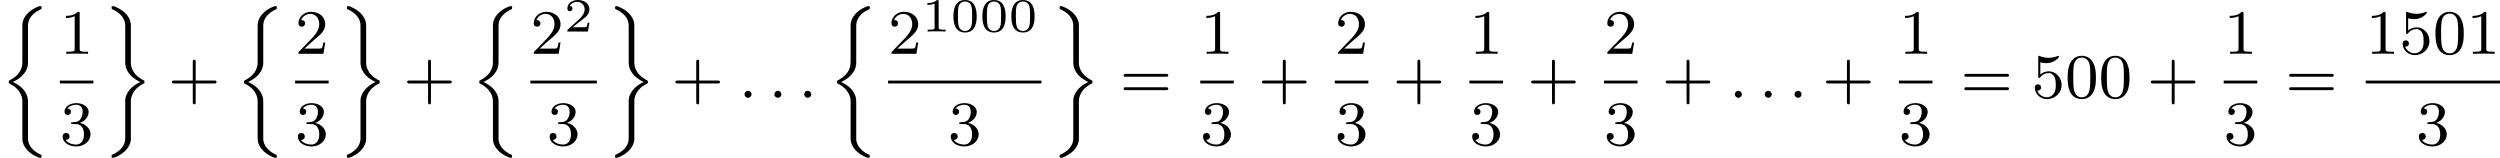 <?xml version='1.0' encoding='UTF-8'?>
<!-- This file was generated by dvisvgm 2.13.3 -->
<svg version='1.1' xmlns='http://www.w3.org/2000/svg' xmlns:xlink='http://www.w3.org/1999/xlink' width='630.709pt' height='39.803pt' viewBox='193.686 229.841 630.709 39.803'>
<defs>
<path id='g3-48' d='M3.288-1.907C3.288-2.343 3.288-3.975 1.823-3.975S.359-2.343 .359-1.907C.359-1.476 .359 .126 1.823 .126S3.288-1.476 3.288-1.907ZM1.823-.066C1.572-.066 1.166-.185 1.022-.681C.927-1.028 .927-1.614 .927-1.985C.927-2.385 .927-2.845 1.01-3.168C1.16-3.706 1.614-3.784 1.823-3.784C2.098-3.784 2.493-3.652 2.624-3.198C2.714-2.881 2.72-2.445 2.72-1.985C2.72-1.602 2.72-.998 2.618-.664C2.451-.143 2.02-.066 1.823-.066Z'/>
<path id='g3-49' d='M2.146-3.796C2.146-3.975 2.122-3.975 1.943-3.975C1.548-3.593 .938-3.593 .723-3.593V-3.359C.879-3.359 1.273-3.359 1.632-3.527V-.508C1.632-.311 1.632-.233 1.016-.233H.759V0C1.088-.024 1.554-.024 1.889-.024S2.69-.024 3.019 0V-.233H2.762C2.146-.233 2.146-.311 2.146-.508V-3.796Z'/>
<path id='g3-50' d='M3.216-1.118H2.995C2.983-1.034 2.923-.64 2.833-.574C2.792-.538 2.307-.538 2.224-.538H1.106L1.871-1.16C2.074-1.321 2.606-1.704 2.792-1.883C2.971-2.062 3.216-2.367 3.216-2.792C3.216-3.539 2.54-3.975 1.739-3.975C.968-3.975 .43-3.467 .43-2.905C.43-2.6 .687-2.564 .753-2.564C.903-2.564 1.076-2.672 1.076-2.887C1.076-3.019 .998-3.21 .735-3.21C.873-3.515 1.237-3.742 1.65-3.742C2.277-3.742 2.612-3.276 2.612-2.792C2.612-2.367 2.331-1.931 1.913-1.548L.496-.251C.436-.191 .43-.185 .43 0H3.031L3.216-1.118Z'/>
<path id='g2-58' d='M1.618-.438C1.618-.709 1.395-.885 1.18-.885C.925-.885 .733-.677 .733-.446C.733-.175 .956 0 1.172 0C1.427 0 1.618-.207 1.618-.438Z'/>
<path id='g5-43' d='M3.475-1.809H5.818C5.93-1.809 6.105-1.809 6.105-1.993S5.93-2.176 5.818-2.176H3.475V-4.527C3.475-4.639 3.475-4.814 3.292-4.814S3.108-4.639 3.108-4.527V-2.176H.757C.646-2.176 .47-2.176 .47-1.993S.646-1.809 .757-1.809H3.108V.542C3.108 .654 3.108 .829 3.292 .829S3.475 .654 3.475 .542V-1.809Z'/>
<path id='g5-48' d='M3.897-2.542C3.897-3.395 3.81-3.913 3.547-4.423C3.196-5.125 2.55-5.3 2.112-5.3C1.108-5.3 .741-4.551 .63-4.328C.343-3.746 .327-2.957 .327-2.542C.327-2.016 .351-1.211 .733-.574C1.1 .016 1.69 .167 2.112 .167C2.495 .167 3.18 .048 3.579-.741C3.873-1.315 3.897-2.024 3.897-2.542ZM2.112-.056C1.841-.056 1.291-.183 1.124-1.02C1.036-1.474 1.036-2.224 1.036-2.638C1.036-3.188 1.036-3.746 1.124-4.184C1.291-4.997 1.913-5.077 2.112-5.077C2.383-5.077 2.933-4.941 3.092-4.216C3.188-3.778 3.188-3.18 3.188-2.638C3.188-2.168 3.188-1.451 3.092-1.004C2.925-.167 2.375-.056 2.112-.056Z'/>
<path id='g5-49' d='M2.503-5.077C2.503-5.292 2.487-5.3 2.271-5.3C1.945-4.981 1.522-4.79 .765-4.79V-4.527C.98-4.527 1.411-4.527 1.873-4.742V-.654C1.873-.359 1.849-.263 1.092-.263H.813V0C1.14-.024 1.825-.024 2.184-.024S3.236-.024 3.563 0V-.263H3.284C2.527-.263 2.503-.359 2.503-.654V-5.077Z'/>
<path id='g5-50' d='M2.248-1.626C2.375-1.745 2.71-2.008 2.837-2.12C3.332-2.574 3.802-3.013 3.802-3.738C3.802-4.686 3.005-5.3 2.008-5.3C1.052-5.3 .422-4.575 .422-3.866C.422-3.475 .733-3.419 .845-3.419C1.012-3.419 1.259-3.539 1.259-3.842C1.259-4.256 .861-4.256 .765-4.256C.996-4.838 1.53-5.037 1.921-5.037C2.662-5.037 3.045-4.407 3.045-3.738C3.045-2.909 2.463-2.303 1.522-1.339L.518-.303C.422-.215 .422-.199 .422 0H3.571L3.802-1.427H3.555C3.531-1.267 3.467-.869 3.371-.717C3.324-.654 2.718-.654 2.59-.654H1.172L2.248-1.626Z'/>
<path id='g5-51' d='M2.016-2.662C2.646-2.662 3.045-2.2 3.045-1.363C3.045-.367 2.479-.072 2.056-.072C1.618-.072 1.02-.231 .741-.654C1.028-.654 1.227-.837 1.227-1.1C1.227-1.355 1.044-1.538 .789-1.538C.574-1.538 .351-1.403 .351-1.084C.351-.327 1.164 .167 2.072 .167C3.132 .167 3.873-.566 3.873-1.363C3.873-2.024 3.347-2.63 2.534-2.805C3.164-3.029 3.634-3.571 3.634-4.208S2.917-5.3 2.088-5.3C1.235-5.3 .59-4.838 .59-4.232C.59-3.937 .789-3.81 .996-3.81C1.243-3.81 1.403-3.985 1.403-4.216C1.403-4.511 1.148-4.623 .972-4.631C1.307-5.069 1.921-5.093 2.064-5.093C2.271-5.093 2.877-5.029 2.877-4.208C2.877-3.65 2.646-3.316 2.534-3.188C2.295-2.941 2.112-2.925 1.626-2.893C1.474-2.885 1.411-2.877 1.411-2.774C1.411-2.662 1.482-2.662 1.618-2.662H2.016Z'/>
<path id='g5-53' d='M1.116-4.479C1.219-4.447 1.538-4.368 1.873-4.368C2.869-4.368 3.475-5.069 3.475-5.189C3.475-5.276 3.419-5.3 3.379-5.3C3.363-5.3 3.347-5.3 3.276-5.26C2.965-5.141 2.598-5.045 2.168-5.045C1.698-5.045 1.307-5.165 1.06-5.26C.98-5.3 .964-5.3 .956-5.3C.853-5.3 .853-5.212 .853-5.069V-2.734C.853-2.59 .853-2.495 .98-2.495C1.044-2.495 1.068-2.527 1.108-2.59C1.203-2.71 1.506-3.116 2.184-3.116C2.63-3.116 2.845-2.75 2.917-2.598C3.053-2.311 3.068-1.945 3.068-1.634C3.068-1.339 3.061-.909 2.837-.558C2.686-.319 2.367-.072 1.945-.072C1.427-.072 .917-.399 .733-.917C.757-.909 .805-.909 .813-.909C1.036-.909 1.211-1.052 1.211-1.299C1.211-1.594 .98-1.698 .821-1.698C.677-1.698 .422-1.618 .422-1.275C.422-.558 1.044 .167 1.961 .167C2.957 .167 3.802-.606 3.802-1.594C3.802-2.519 3.132-3.339 2.192-3.339C1.793-3.339 1.419-3.212 1.116-2.941V-4.479Z'/>
<path id='g5-61' d='M5.826-2.654C5.946-2.654 6.105-2.654 6.105-2.837S5.914-3.021 5.794-3.021H.781C.662-3.021 .47-3.021 .47-2.837S.63-2.654 .749-2.654H5.826ZM5.794-.964C5.914-.964 6.105-.964 6.105-1.148S5.946-1.331 5.826-1.331H.749C.63-1.331 .47-1.331 .47-1.148S.662-.964 .781-.964H5.794Z'/>
<path id='g0-26' d='M2.821 16.363C2.821 17.327 3.602 18.18 4.663 18.642C4.918 18.762 4.933 18.762 5.053 18.762C5.228 18.762 5.244 18.746 5.244 18.57C5.244 18.427 5.236 18.419 5.125 18.363C3.65 17.686 3.531 16.666 3.531 16.395V11.732C3.531 11.413 3.531 10.839 2.941 10.138C2.495 9.612 1.889 9.333 1.626 9.205C2.088 8.974 3.324 8.369 3.515 7.038C3.531 6.926 3.531 6.822 3.531 6.344V2.2C3.531 1.881 3.531 1.451 3.969 .893C4.208 .598 4.567 .295 5.101 .056C5.236-.016 5.244-.024 5.244-.167C5.244-.343 5.236-.359 5.053-.359C4.941-.359 4.878-.359 4.384-.112C4.009 .088 3.021 .693 2.845 1.753C2.821 1.905 2.821 1.945 2.821 2.519V6.257C2.821 6.48 2.821 6.838 2.813 6.926C2.71 8.098 1.793 8.695 1.156 9.022C1.1 9.054 1.1 9.102 1.1 9.198C1.1 9.333 1.1 9.349 1.18 9.389C1.546 9.58 2.63 10.13 2.805 11.381C2.821 11.501 2.821 11.589 2.821 12.091V16.363Z'/>
<path id='g0-27' d='M2.821 16.203C2.821 16.53 2.821 16.936 2.391 17.502C1.993 18.004 1.411 18.275 1.172 18.379C1.1 18.419 1.1 18.459 1.1 18.57C1.1 18.746 1.116 18.762 1.291 18.762C1.387 18.762 1.459 18.762 1.785 18.602C2.2 18.387 3.228 17.853 3.483 16.761C3.531 16.57 3.531 16.554 3.531 16.418V11.612C3.531 11.031 3.794 10.6 3.977 10.337C4.368 9.795 4.886 9.532 5.197 9.373C5.244 9.349 5.244 9.293 5.244 9.198C5.244 9.086 5.244 9.046 5.181 9.014C3.531 8.201 3.531 6.966 3.531 6.846V2.04C3.531 1.219 2.941 .295 1.61-.271C1.419-.359 1.403-.359 1.291-.359C1.116-.359 1.1-.343 1.1-.167C1.1-.024 1.1-.016 1.219 .04C2.136 .462 2.694 1.076 2.805 1.841C2.821 1.953 2.821 2.04 2.821 2.527V6.671C2.821 6.982 2.821 7.548 3.387 8.241C3.475 8.345 3.866 8.815 4.718 9.198C2.973 10.034 2.821 11.19 2.821 11.541V16.203Z'/>
</defs>
<g id='page7' transform='matrix(2 0 0 2 0 0)'>
<use x='96.843' y='116.06' xlink:href='#g0-26'/>
<use x='104.39' y='121.709' xlink:href='#g5-49'/>
<rect x='104.39' y='125.087' height='.359' width='4.234'/>
<use x='104.39' y='133.229' xlink:href='#g5-51'/>
<use x='109.82' y='116.06' xlink:href='#g0-27'/>
<use x='118.053' y='127.258' xlink:href='#g5-43'/>
<use x='126.521' y='116.06' xlink:href='#g0-26'/>
<use x='134.068' y='121.709' xlink:href='#g5-50'/>
<rect x='134.068' y='125.087' height='.359' width='4.234'/>
<use x='134.068' y='133.229' xlink:href='#g5-51'/>
<use x='139.498' y='116.06' xlink:href='#g0-27'/>
<use x='147.731' y='127.258' xlink:href='#g5-43'/>
<use x='156.199' y='116.06' xlink:href='#g0-26'/>
<use x='163.746' y='121.709' xlink:href='#g5-50'/>
<use x='167.98' y='118.896' xlink:href='#g3-50'/>
<rect x='163.746' y='125.087' height='.359' width='8.385'/>
<use x='165.821' y='133.229' xlink:href='#g5-51'/>
<use x='173.327' y='116.06' xlink:href='#g0-27'/>
<use x='181.56' y='127.258' xlink:href='#g5-43'/>
<use x='190.028' y='127.258' xlink:href='#g2-58'/>
<use x='193.792' y='127.258' xlink:href='#g2-58'/>
<use x='197.556' y='127.258' xlink:href='#g2-58'/>
<use x='201.319' y='116.06' xlink:href='#g0-26'/>
<use x='208.866' y='121.709' xlink:href='#g5-50'/>
<use x='213.1' y='118.896' xlink:href='#g3-49'/>
<use x='216.753' y='118.896' xlink:href='#g3-48'/>
<use x='220.406' y='118.896' xlink:href='#g3-48'/>
<use x='224.059' y='118.896' xlink:href='#g3-48'/>
<rect x='208.866' y='125.087' height='.359' width='19.344'/>
<use x='216.421' y='133.229' xlink:href='#g5-51'/>
<use x='229.406' y='116.06' xlink:href='#g0-27'/>
<use x='238.109' y='127.258' xlink:href='#g5-61'/>
<use x='248.244' y='121.709' xlink:href='#g5-49'/>
<rect x='248.244' y='125.087' height='.359' width='4.234'/>
<use x='248.244' y='133.229' xlink:href='#g5-51'/>
<use x='255.555' y='127.258' xlink:href='#g5-43'/>
<use x='265.219' y='121.709' xlink:href='#g5-50'/>
<rect x='265.219' y='125.087' height='.359' width='4.234'/>
<use x='265.219' y='133.229' xlink:href='#g5-51'/>
<use x='272.531' y='127.258' xlink:href='#g5-43'/>
<use x='282.194' y='121.709' xlink:href='#g5-49'/>
<rect x='282.194' y='125.087' height='.359' width='4.234'/>
<use x='282.194' y='133.229' xlink:href='#g5-51'/>
<use x='289.506' y='127.258' xlink:href='#g5-43'/>
<use x='299.17' y='121.709' xlink:href='#g5-50'/>
<rect x='299.17' y='125.087' height='.359' width='4.234'/>
<use x='299.17' y='133.229' xlink:href='#g5-51'/>
<use x='306.481' y='127.258' xlink:href='#g5-43'/>
<use x='314.95' y='127.258' xlink:href='#g2-58'/>
<use x='318.714' y='127.258' xlink:href='#g2-58'/>
<use x='322.477' y='127.258' xlink:href='#g2-58'/>
<use x='326.711' y='127.258' xlink:href='#g5-43'/>
<use x='336.375' y='121.709' xlink:href='#g5-49'/>
<rect x='336.375' y='125.087' height='.359' width='4.234'/>
<use x='336.375' y='133.229' xlink:href='#g5-51'/>
<use x='344.157' y='127.258' xlink:href='#g5-61'/>
<use x='353.096' y='127.258' xlink:href='#g5-53'/>
<use x='357.33' y='127.258' xlink:href='#g5-48'/>
<use x='361.565' y='127.258' xlink:href='#g5-48'/>
<use x='367.681' y='127.258' xlink:href='#g5-43'/>
<use x='377.344' y='121.709' xlink:href='#g5-49'/>
<rect x='377.344' y='125.087' height='.359' width='4.234'/>
<use x='377.344' y='133.229' xlink:href='#g5-51'/>
<use x='385.126' y='127.258' xlink:href='#g5-61'/>
<use x='395.261' y='121.709' xlink:href='#g5-49'/>
<use x='399.495' y='121.709' xlink:href='#g5-53'/>
<use x='403.729' y='121.709' xlink:href='#g5-48'/>
<use x='407.963' y='121.709' xlink:href='#g5-49'/>
<rect x='395.261' y='125.087' height='.359' width='16.937'/>
<use x='401.612' y='133.229' xlink:href='#g5-51'/>
</g>
</svg>